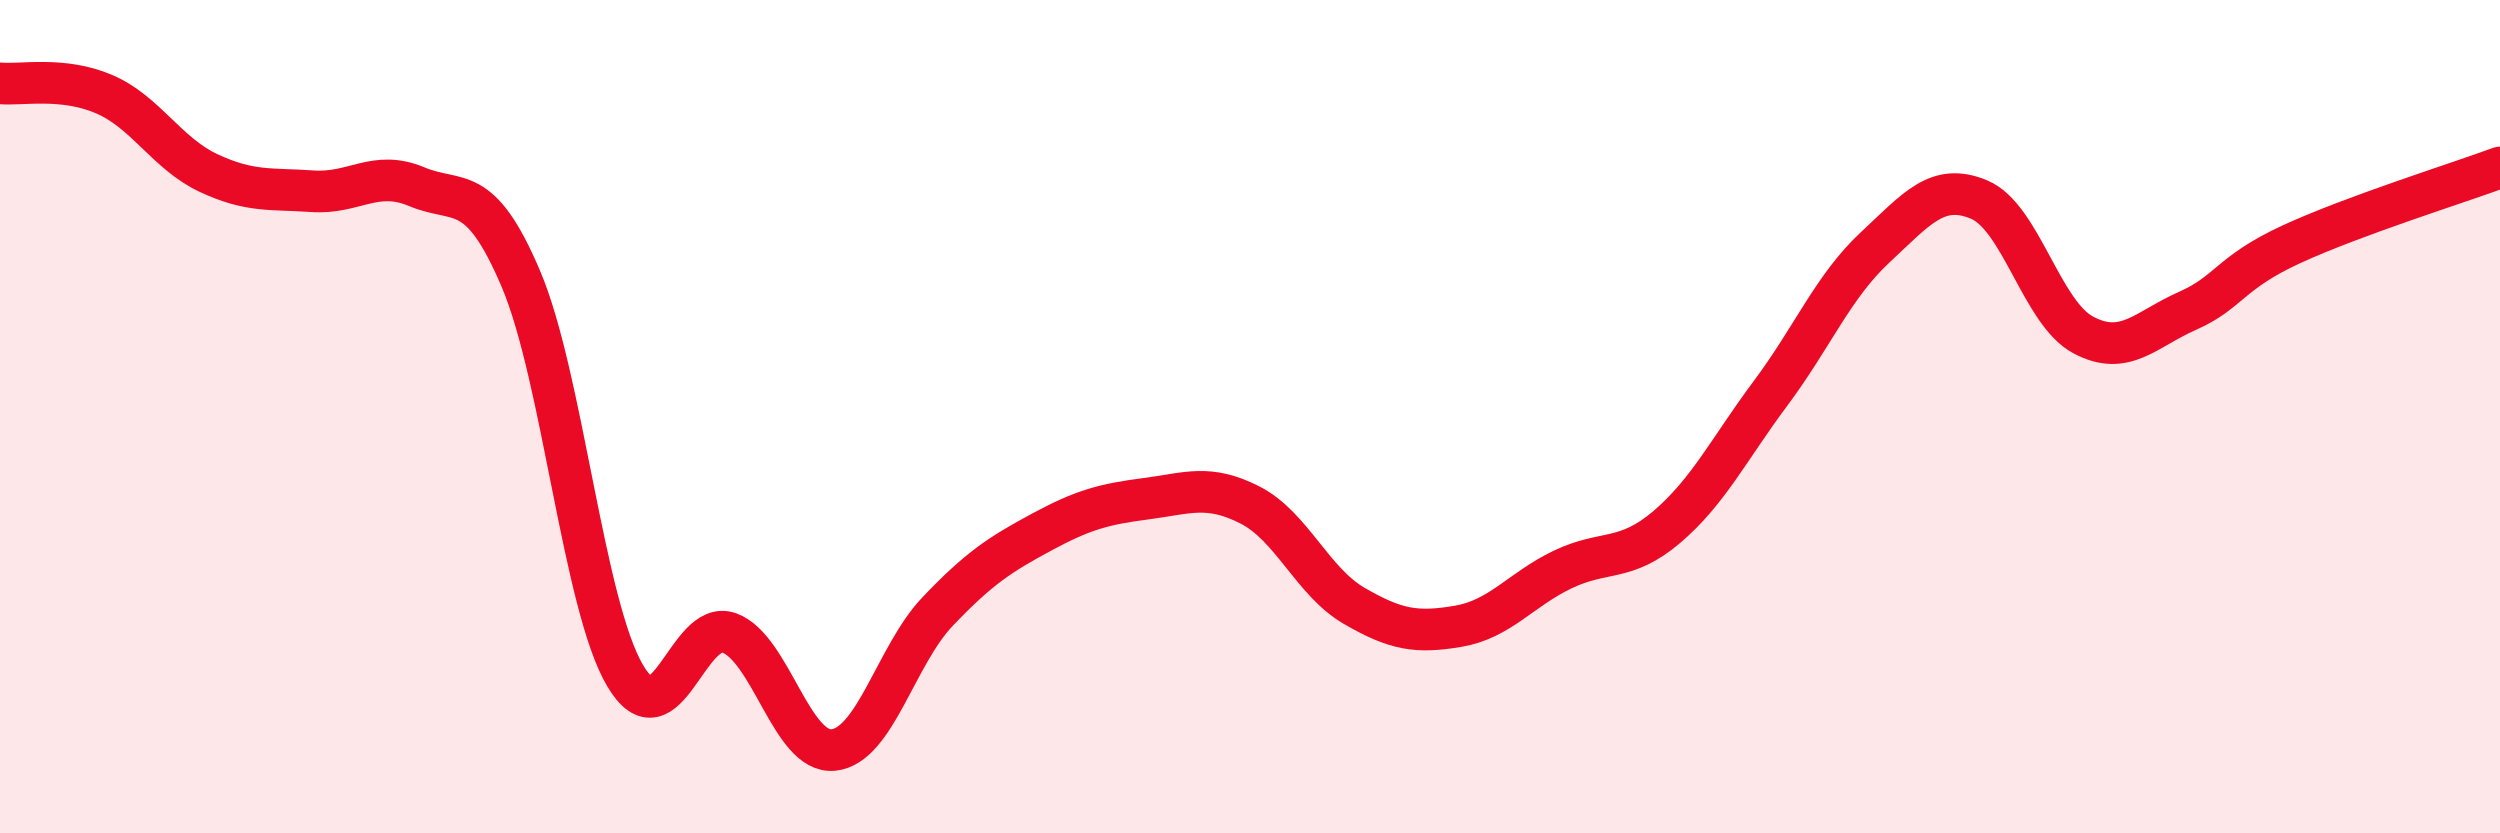 
    <svg width="60" height="20" viewBox="0 0 60 20" xmlns="http://www.w3.org/2000/svg">
      <path
        d="M 0,2 C 0.5,2.05 1.5,1.83 2.5,2.26 C 3.5,2.69 4,3.68 5,4.15 C 6,4.62 6.5,4.52 7.5,4.59 C 8.5,4.66 9,4.06 10,4.48 C 11,4.9 11.5,4.34 12.5,6.69 C 13.5,9.04 14,14.51 15,16.21 C 16,17.91 16.5,14.83 17.5,15.19 C 18.5,15.55 19,18.1 20,18 C 21,17.9 21.5,15.73 22.5,14.68 C 23.5,13.63 24,13.31 25,12.77 C 26,12.23 26.5,12.1 27.5,11.97 C 28.5,11.84 29,11.61 30,12.12 C 31,12.63 31.5,13.96 32.5,14.54 C 33.5,15.12 34,15.2 35,15.03 C 36,14.86 36.5,14.15 37.5,13.67 C 38.5,13.19 39,13.5 40,12.65 C 41,11.8 41.5,10.77 42.5,9.43 C 43.5,8.09 44,6.87 45,5.94 C 46,5.01 46.5,4.37 47.5,4.79 C 48.5,5.21 49,7.51 50,8.04 C 51,8.57 51.5,7.9 52.5,7.46 C 53.5,7.02 53.5,6.55 55,5.86 C 56.5,5.17 59,4.39 60,4.02L60 20L0 20Z"
        fill="#EB0A25"
        opacity="0.1"
        stroke-linecap="round"
        stroke-linejoin="round"
      />
      <path
        d="M 0,2 C 0.5,2.05 1.5,1.83 2.5,2.26 C 3.5,2.69 4,3.68 5,4.15 C 6,4.62 6.5,4.52 7.5,4.59 C 8.5,4.66 9,4.06 10,4.48 C 11,4.9 11.5,4.34 12.5,6.69 C 13.5,9.04 14,14.51 15,16.21 C 16,17.91 16.5,14.83 17.5,15.19 C 18.5,15.55 19,18.1 20,18 C 21,17.9 21.5,15.73 22.5,14.68 C 23.5,13.63 24,13.31 25,12.77 C 26,12.23 26.5,12.1 27.5,11.97 C 28.5,11.84 29,11.61 30,12.12 C 31,12.63 31.5,13.96 32.5,14.54 C 33.5,15.12 34,15.2 35,15.03 C 36,14.86 36.5,14.15 37.5,13.67 C 38.5,13.19 39,13.5 40,12.65 C 41,11.8 41.5,10.77 42.5,9.43 C 43.5,8.09 44,6.87 45,5.94 C 46,5.01 46.5,4.37 47.5,4.79 C 48.5,5.21 49,7.51 50,8.04 C 51,8.57 51.5,7.9 52.5,7.46 C 53.5,7.02 53.5,6.55 55,5.86 C 56.5,5.17 59,4.39 60,4.02"
        stroke="#EB0A25"
        stroke-width="1"
        fill="none"
        stroke-linecap="round"
        stroke-linejoin="round"
      />
    </svg>
  